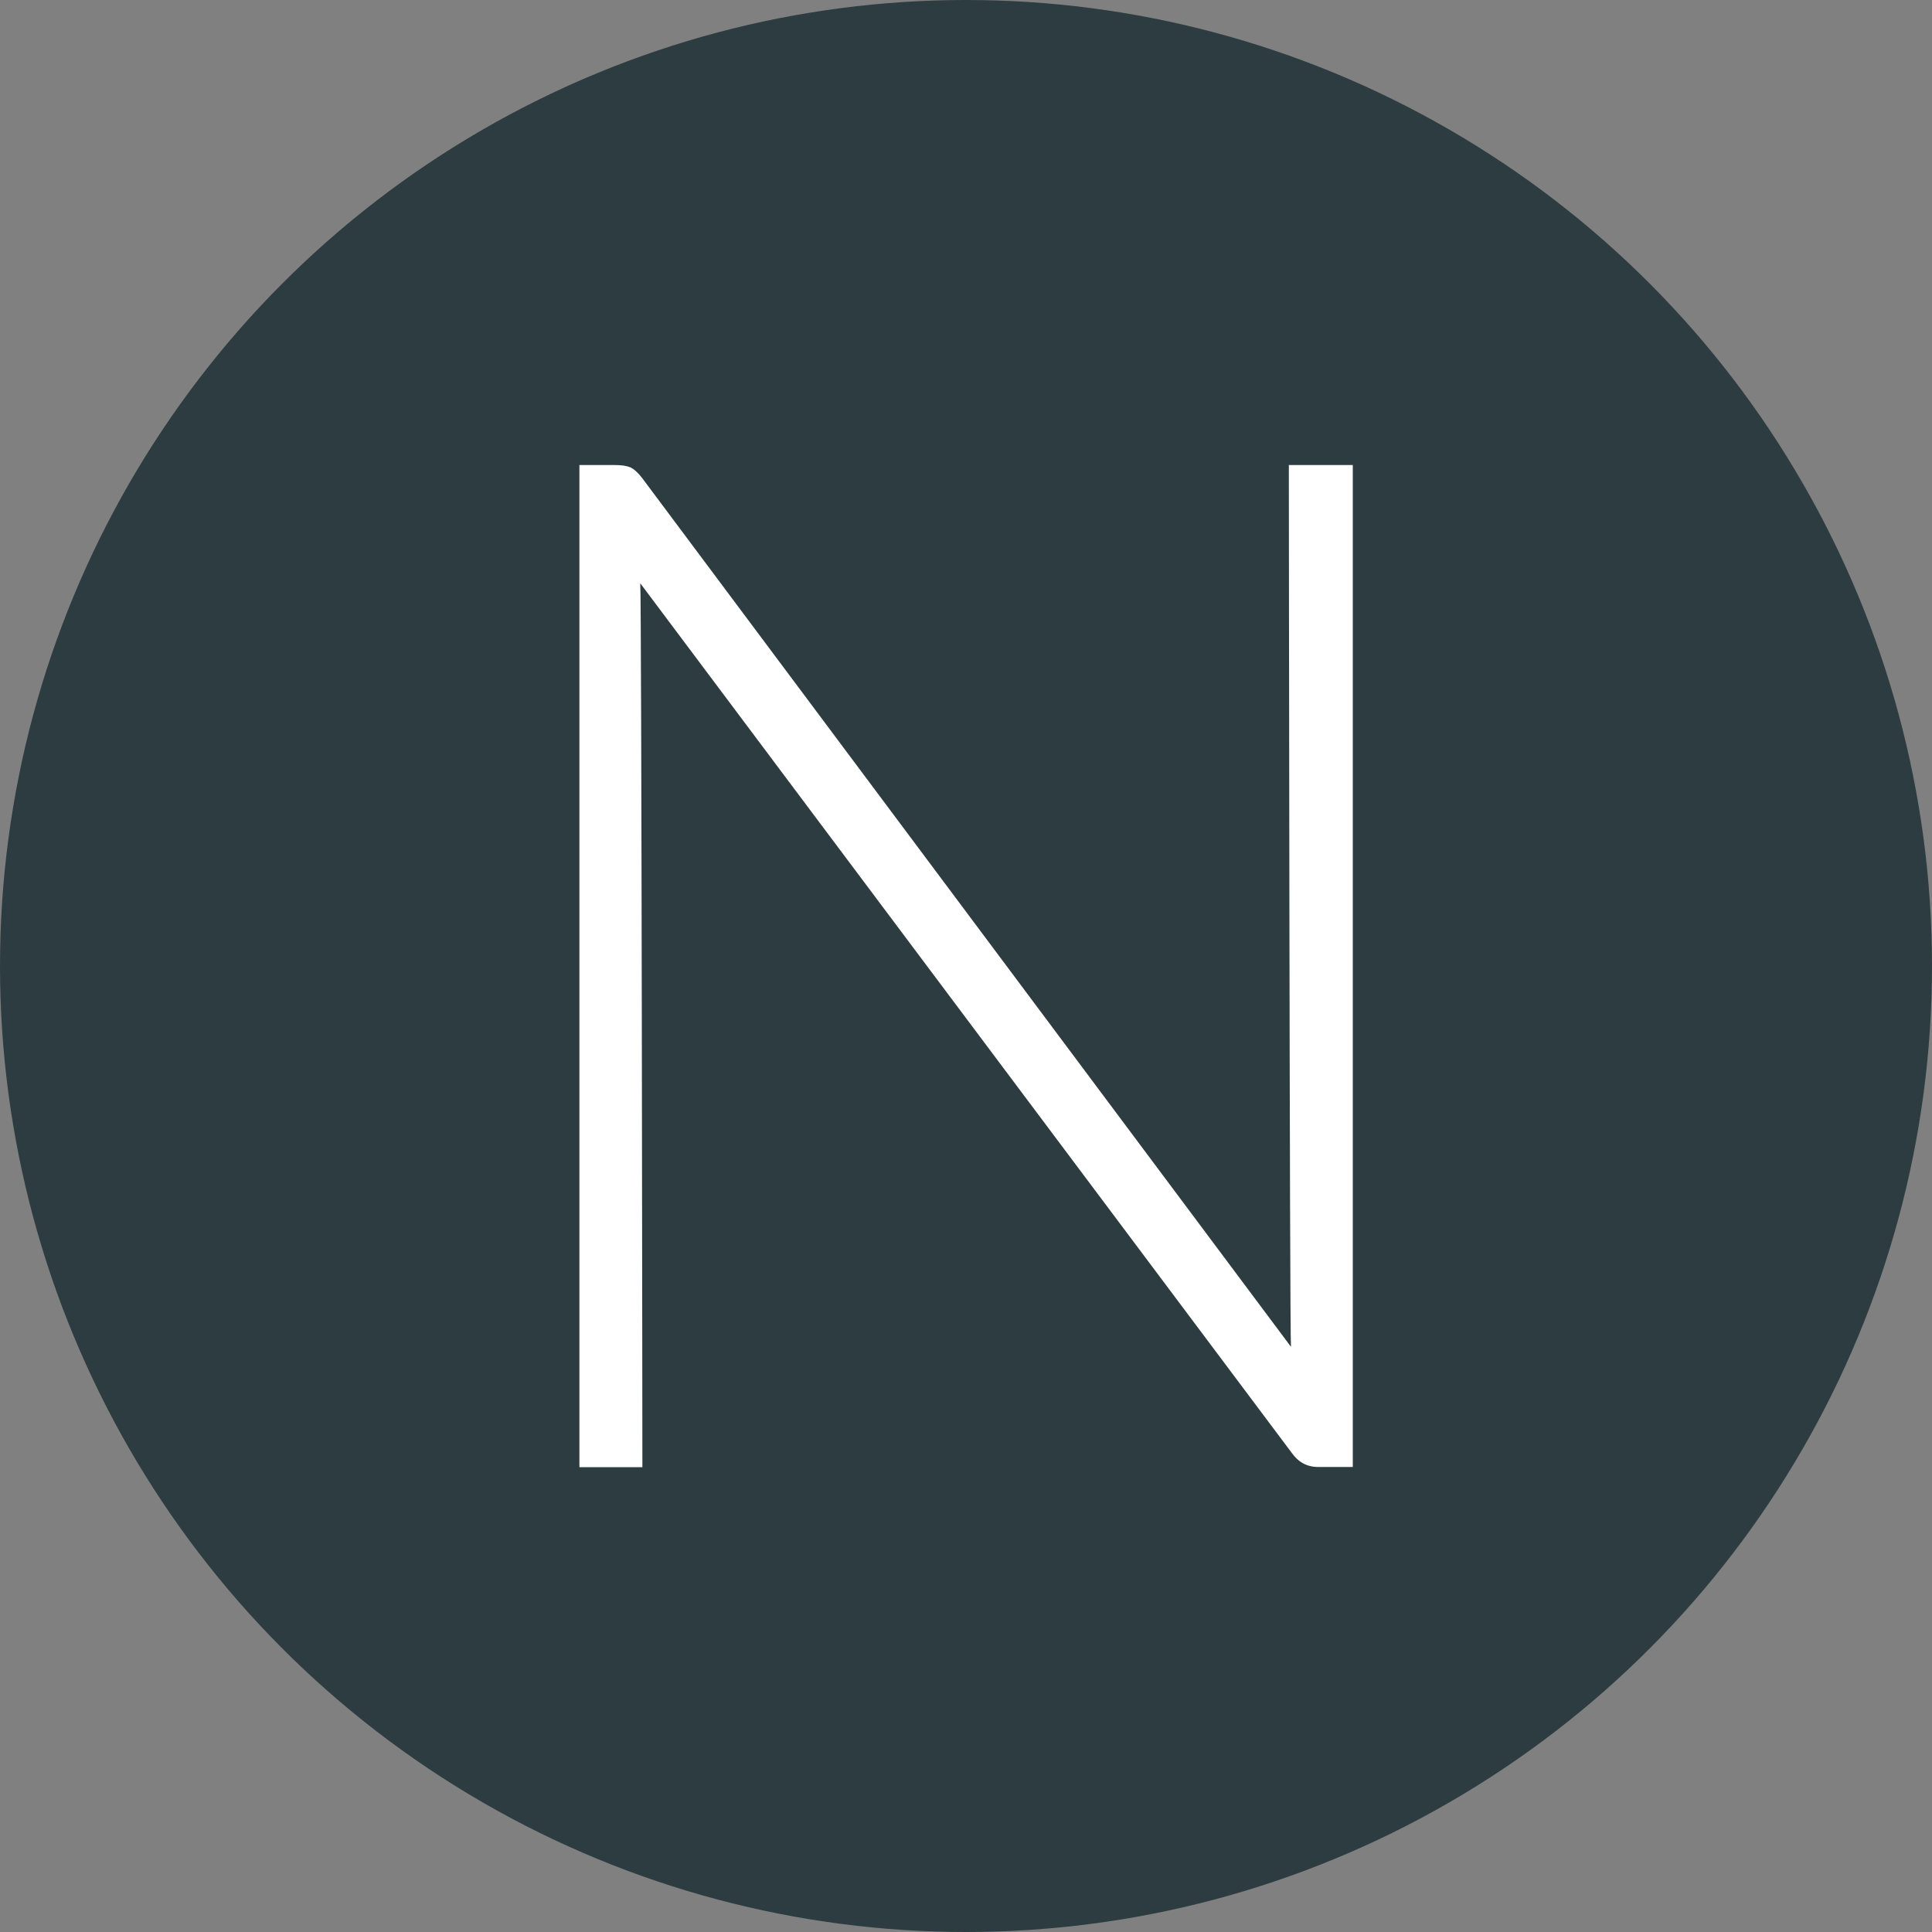 <?xml version="1.0" encoding="UTF-8"?><svg id="Layer_1" xmlns="http://www.w3.org/2000/svg" viewBox="0 0 100 100"><rect x="0" y="0" width="100" height="100" fill="#808080" stroke="none"/><defs><style>.cls-1{fill:#fff;}.cls-1,.cls-2{stroke-width:0px;}.cls-2{fill:#2d3c41;}</style></defs><circle class="cls-2" cx="50" cy="50" r="50"/><path class="cls-1" d="M66.71,24.07s.04,44.9.11,45.64L33.25,24.76c-.22-.29-.43-.48-.62-.57-.2-.08-.46-.12-.81-.12h-1.83v51.87h3.26s-.04-45.01-.11-45.75l33.72,45.01c.34.48.79.73,1.36.73h1.8V24.07h-3.3Z"/></svg>